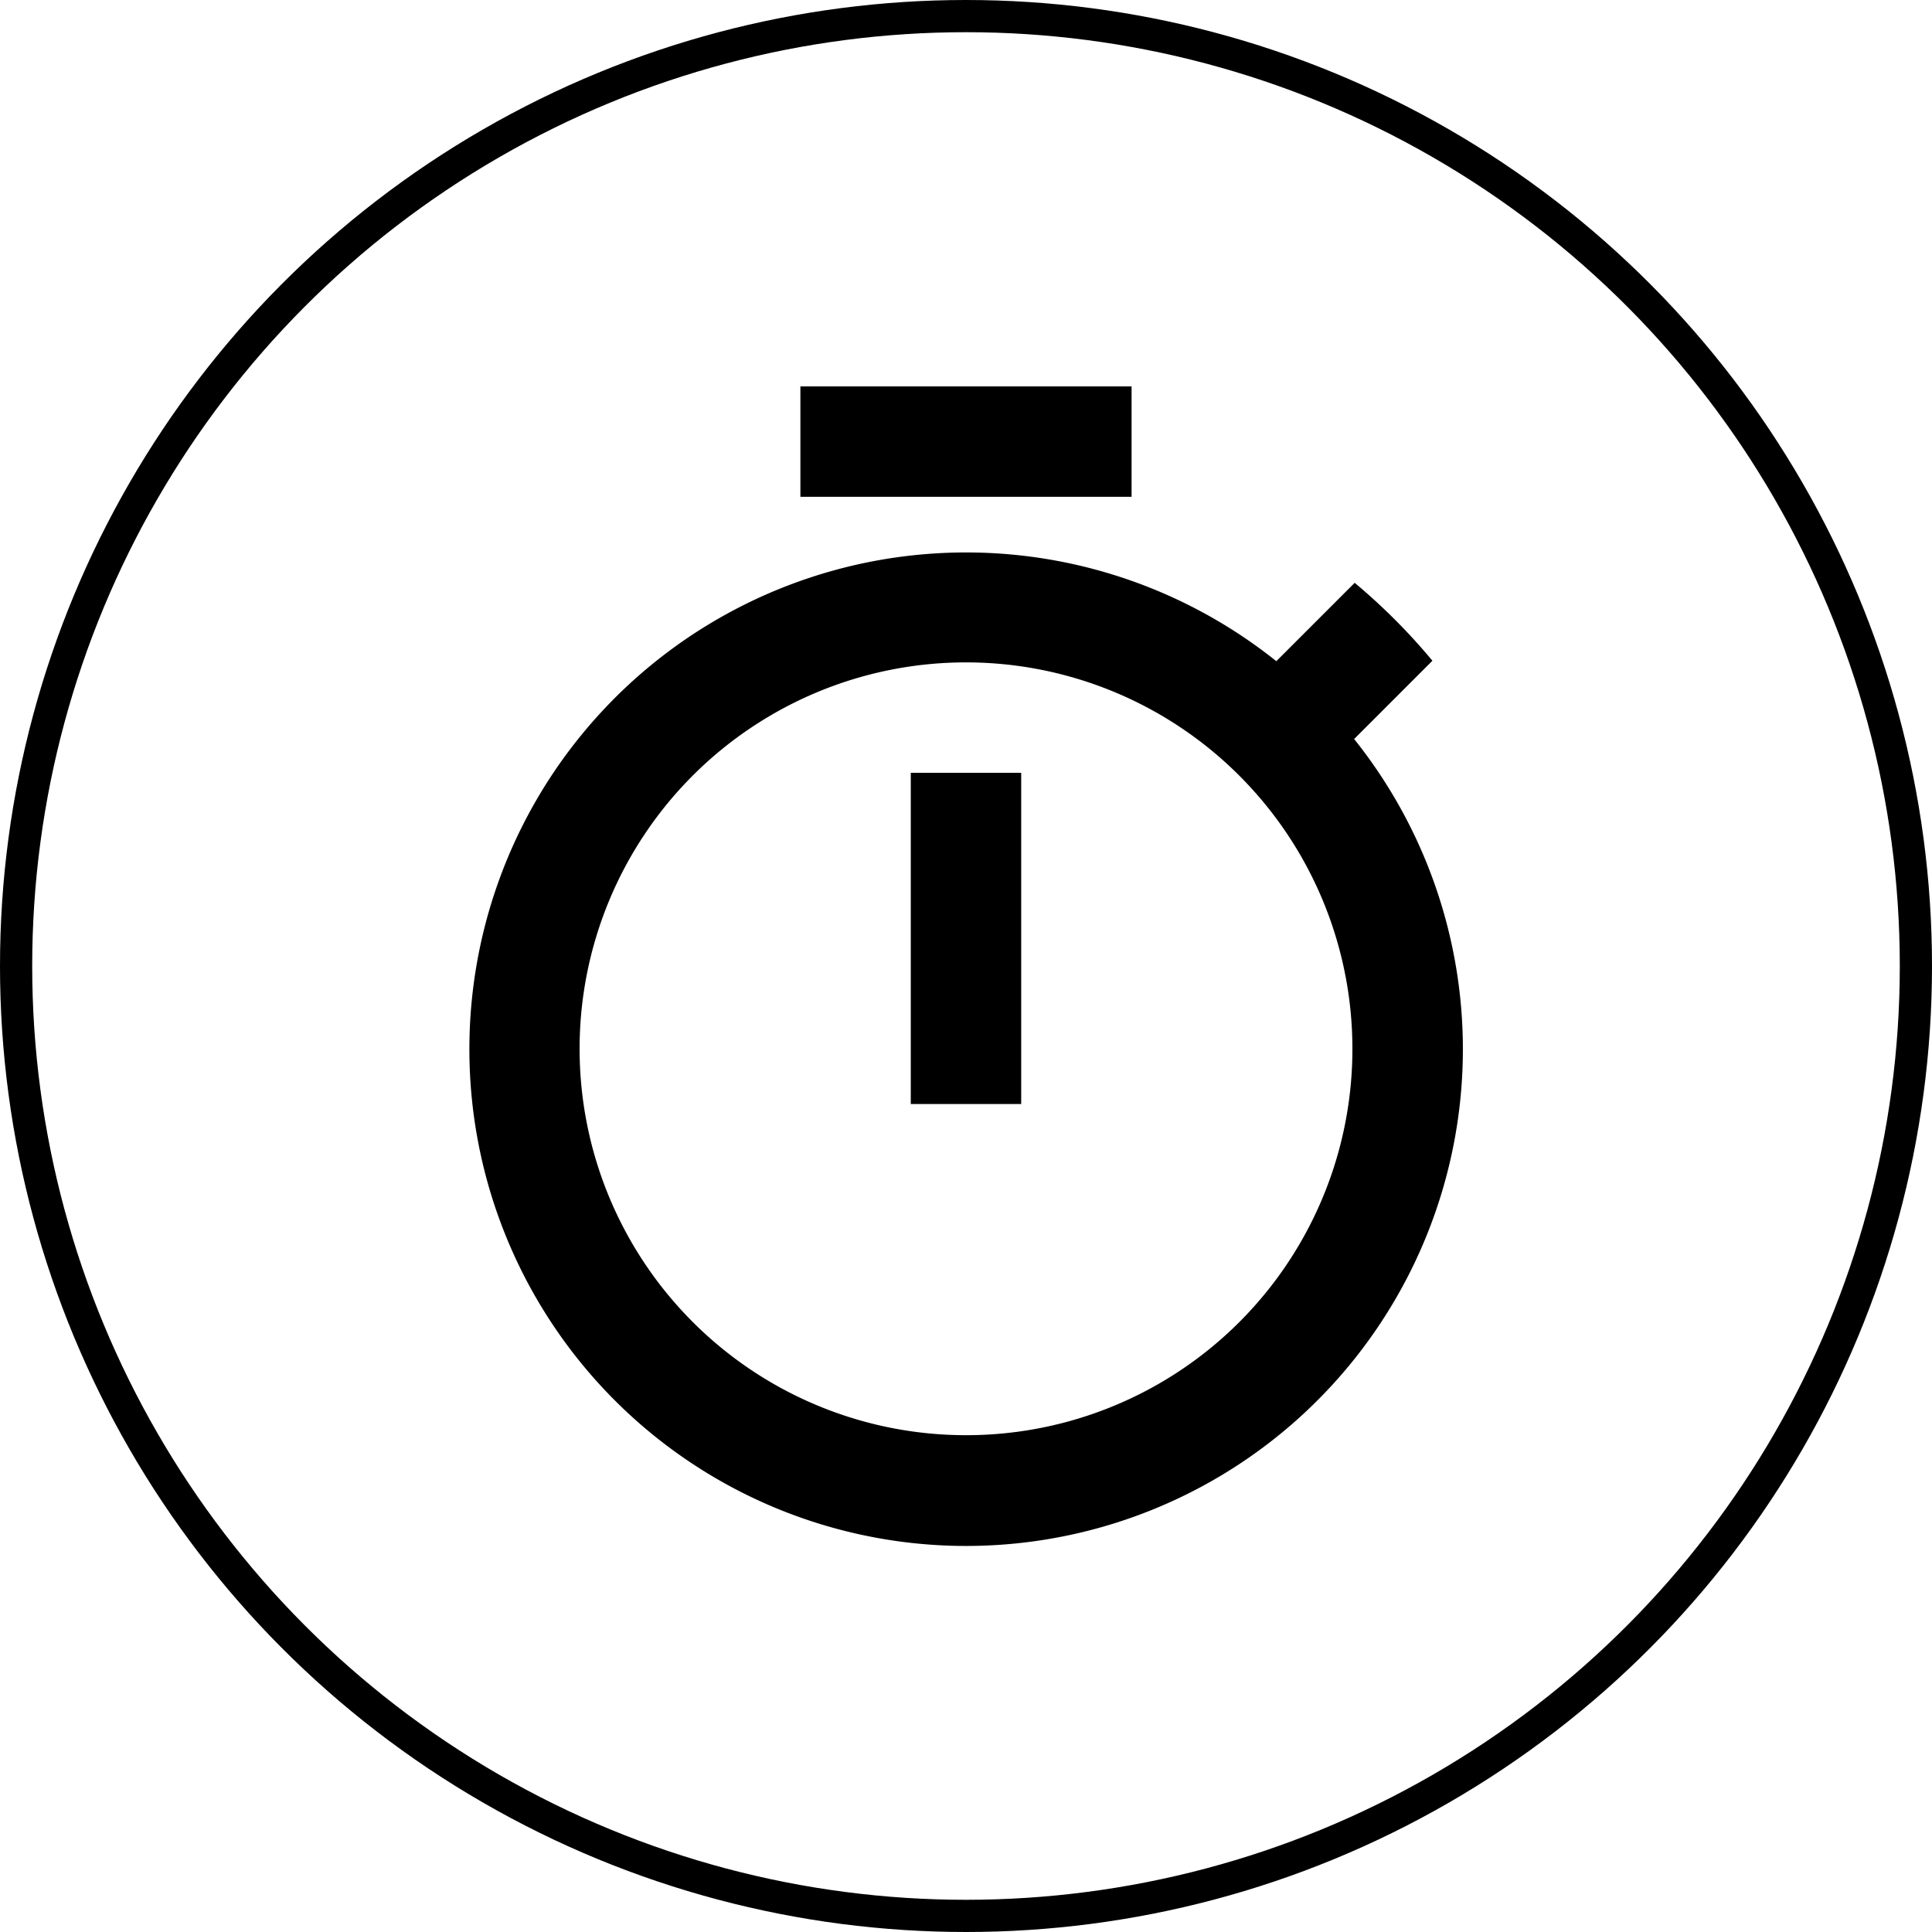 <svg xmlns="http://www.w3.org/2000/svg" width="60" height="60" viewBox="0 0 60 60">
  <g id="icon_time" transform="translate(-1261 -549)">
    <g id="楕円形_3" data-name="楕円形 3" transform="translate(1261 549)" fill="none" stroke="#000" stroke-width="1">
      <circle cx="30" cy="30" r="30" stroke="none"/>
      <circle cx="30" cy="30" r="29.5" fill="none"/>
    </g>
    <path id="Icon_material-timer" data-name="Icon material-timer" d="M25.071,1.5H14.786V4.929H25.071ZM18.214,23.786h3.429V13.5H18.214ZM31.98,12.454l2.434-2.434A18.94,18.94,0,0,0,32,7.6l-2.434,2.434a15.427,15.427,0,1,0,2.417,2.417ZM19.929,34.071a12,12,0,1,1,12-12A11.991,11.991,0,0,1,19.929,34.071Z" transform="translate(1271.071 559.5)"/>
  </g>
</svg>
